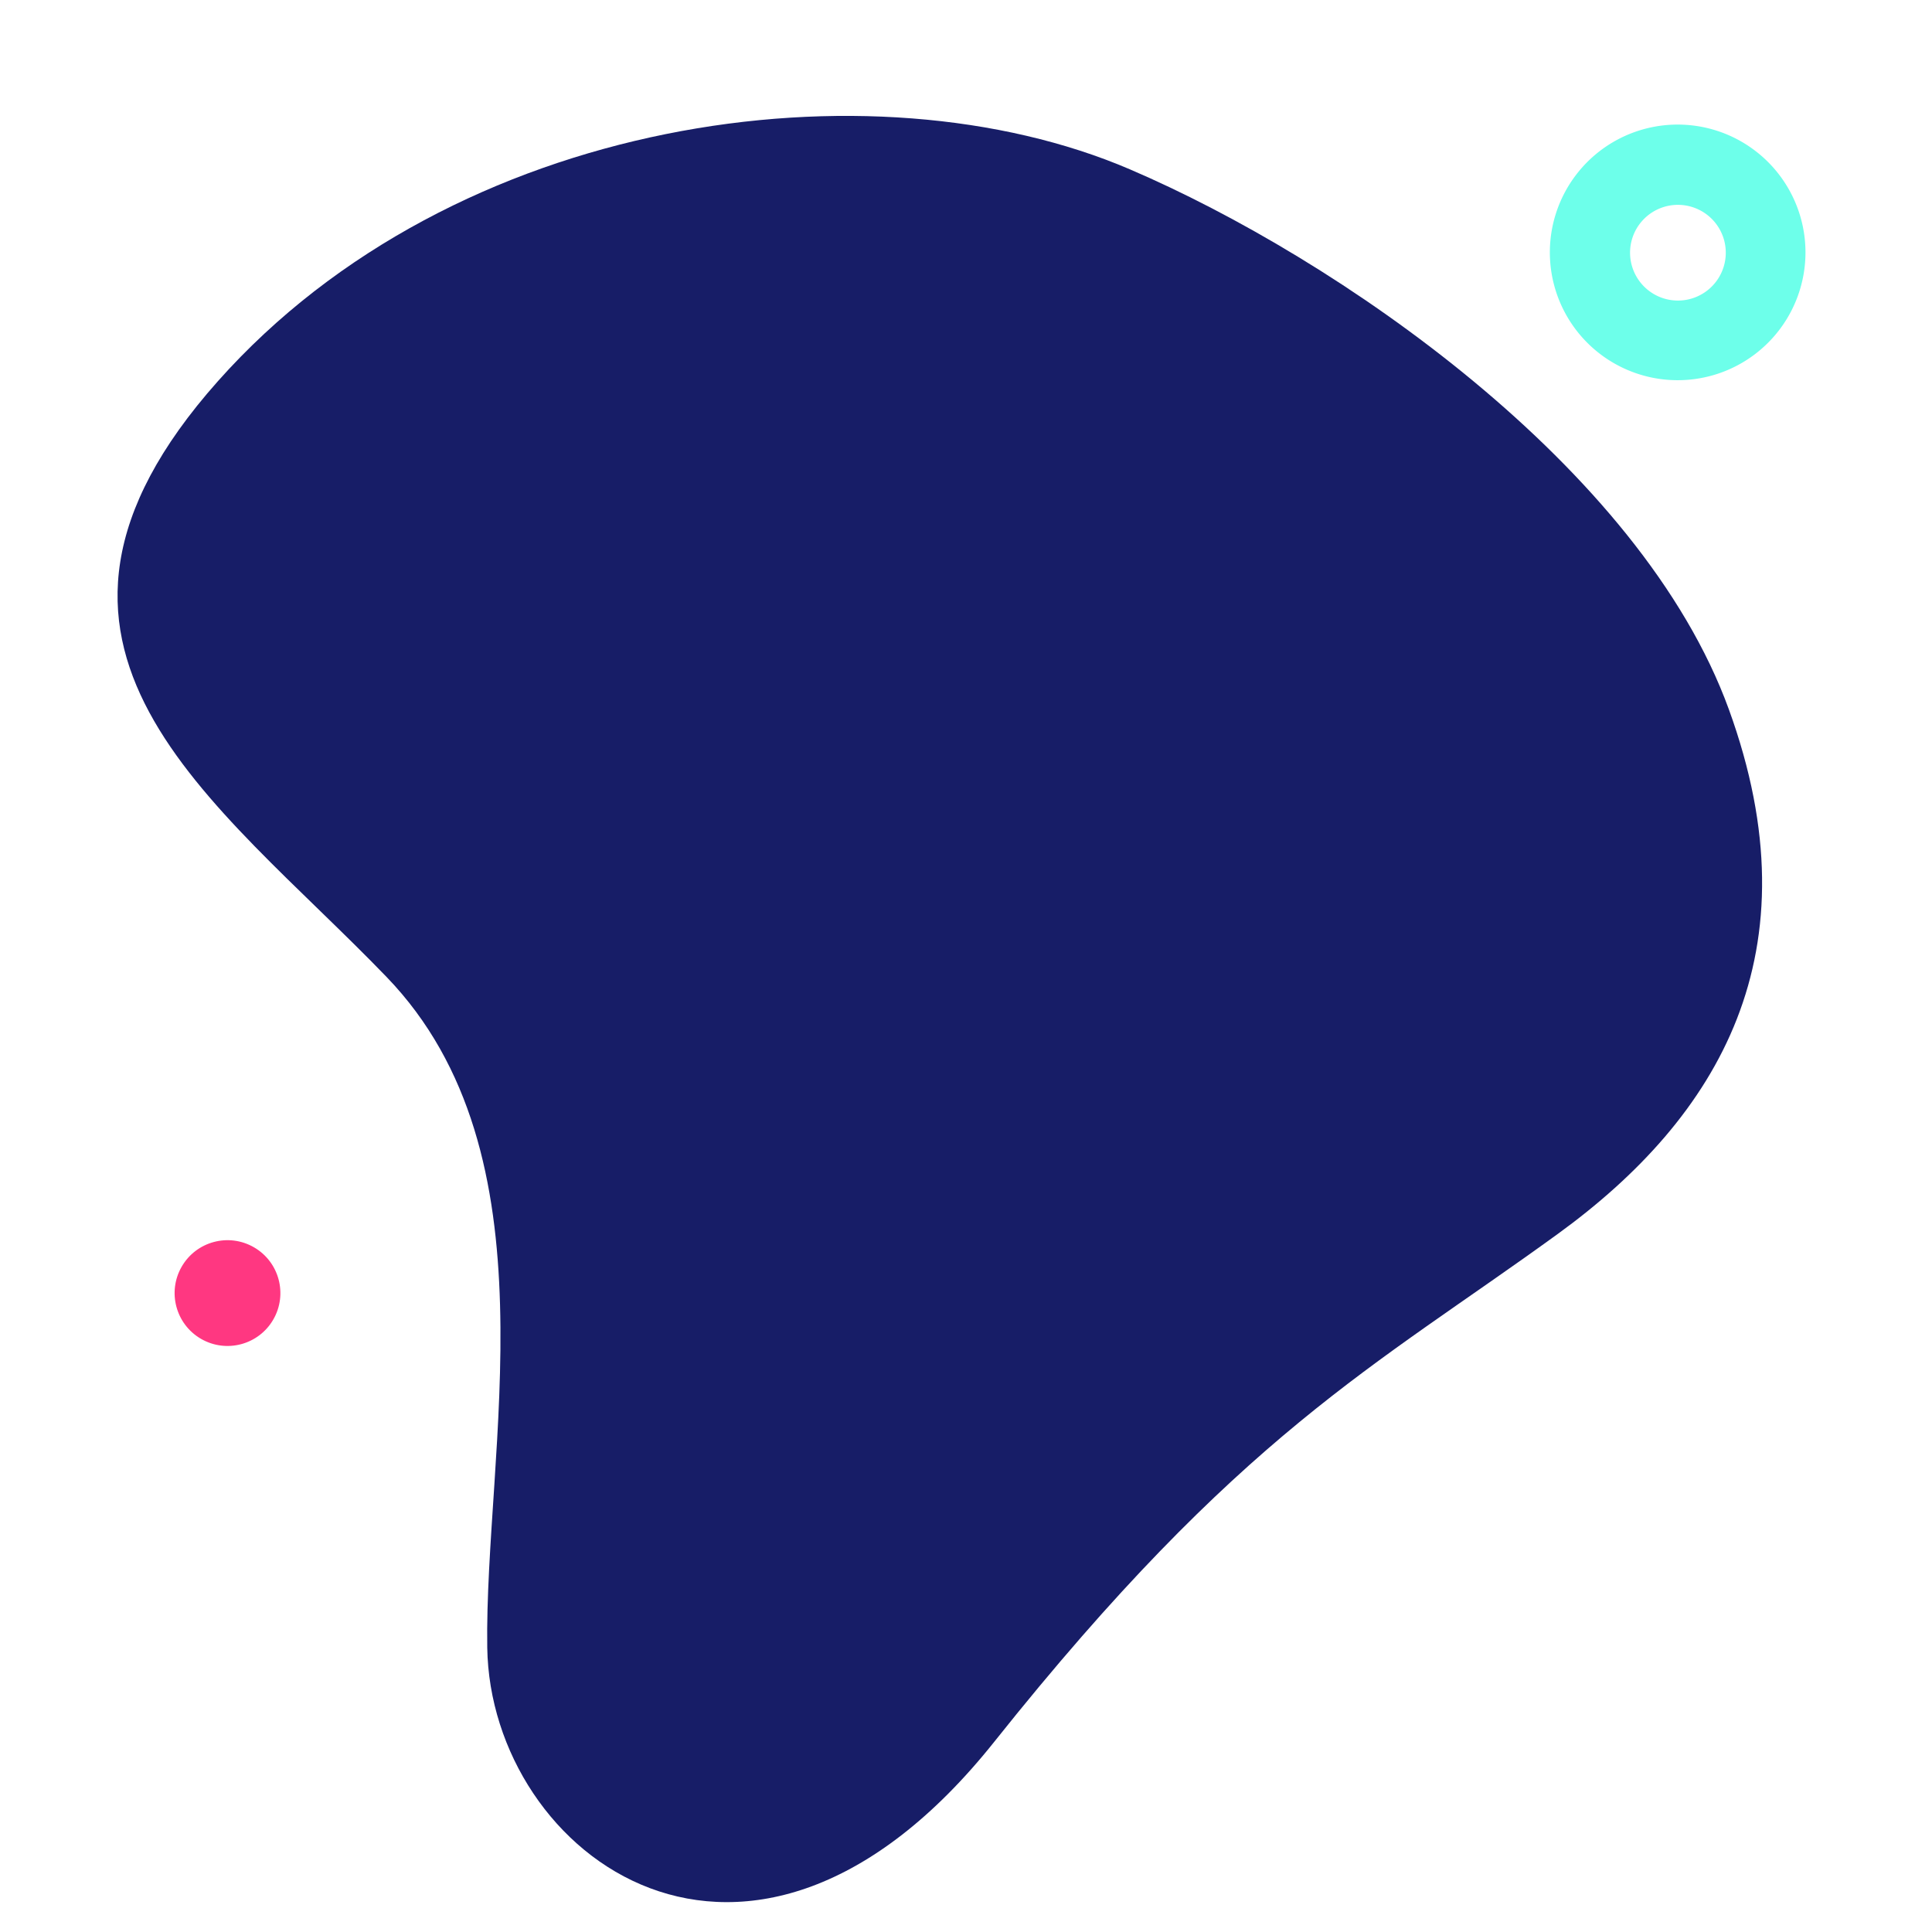 <?xml version="1.0" encoding="UTF-8"?> <svg xmlns="http://www.w3.org/2000/svg" xmlns:xlink="http://www.w3.org/1999/xlink" width="400" height="400" viewBox="0 0 400 400"><defs><clipPath id="clip-shape-11"><rect width="400" height="400"></rect></clipPath></defs><g id="shape-11" clip-path="url(#clip-shape-11)"><path id="Tracé_3834" data-name="Tracé 3834" d="M30.51,94C-4.58,140.232-14.2,226.958,27.409,287.816s83.8,21.475,128.144-4.065c44.246-25.486,99.885,4.054,139.738,13.374,41.918,9.8,93.922-32.408,44.308-97.159S283.38,104.9,265.842,61.4C250.4,23.1,222.249-4.855,169.026.706S58.631,56.94,30.51,94" transform="translate(317.742 -17.294) rotate(76)" fill="#171d67"></path><ellipse id="Ellipse_110" data-name="Ellipse 110" cx="10.948" cy="10.948" rx="10.948" ry="10.948" transform="translate(62.057 263.711) rotate(120)" fill="#ff3781"></ellipse><path id="Tracé_39" data-name="Tracé 39" d="M366.1,861.882a26.462,26.462,0,1,1,7.159-.991h0A26.49,26.49,0,0,1,366.1,861.882Zm.035-36.306a9.909,9.909,0,1,0,9.544,7.235A9.916,9.916,0,0,0,366.138,825.576Z" transform="translate(-18.742 -783.165)" fill="#6dffea"></path></g></svg> 